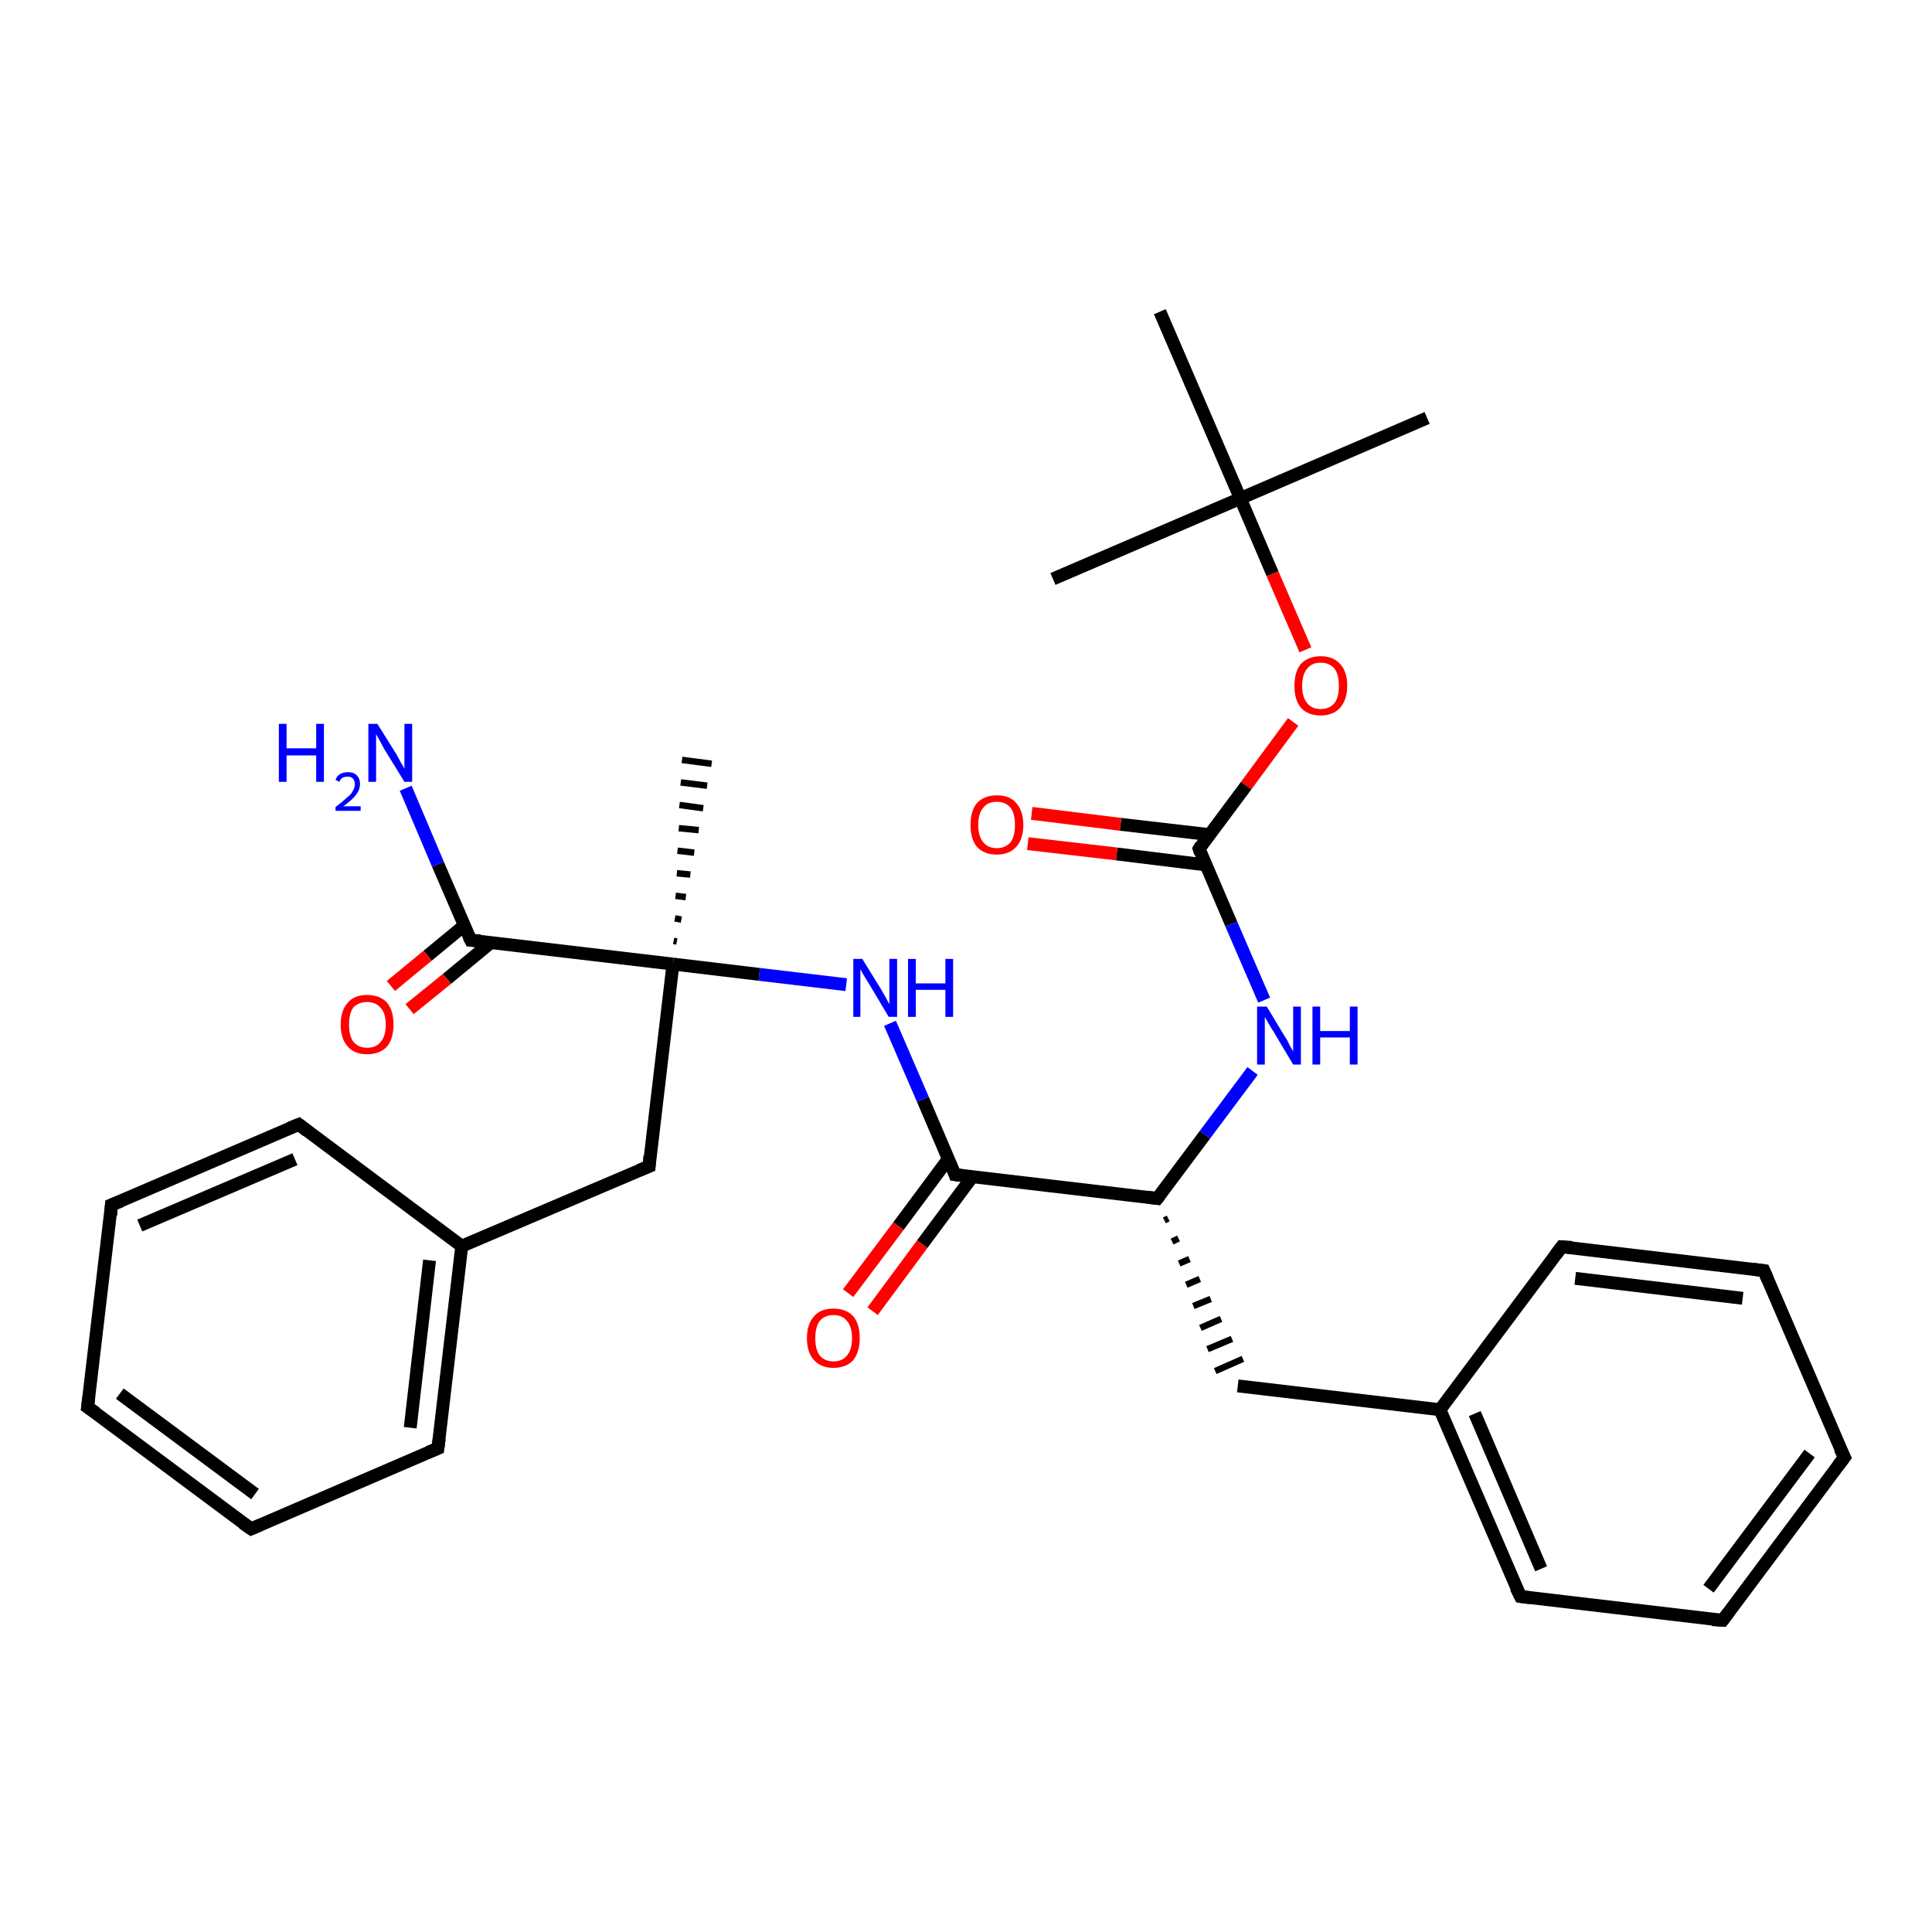 <?xml version='1.0' encoding='iso-8859-1'?>
<svg version='1.1' baseProfile='full'
              xmlns='http://www.w3.org/2000/svg'
                      xmlns:rdkit='http://www.rdkit.org/xml'
                      xmlns:xlink='http://www.w3.org/1999/xlink'
                  xml:space='preserve'
width='300px' height='300px' viewBox='0 0 300 300'>
<!-- END OF HEADER -->
<rect style='opacity:1.0;fill:#FFFFFF;stroke:none' width='300.0' height='300.0' x='0.0' y='0.0'> </rect>
<path class='bond-0 atom-0 atom-1' d='M 221.6,64.9 L 192.6,77.4' style='fill:none;fill-rule:evenodd;stroke:#000000;stroke-width:2.0px;stroke-linecap:butt;stroke-linejoin:miter;stroke-opacity:1' />
<path class='bond-1 atom-1 atom-2' d='M 192.6,77.4 L 163.5,89.9' style='fill:none;fill-rule:evenodd;stroke:#000000;stroke-width:2.0px;stroke-linecap:butt;stroke-linejoin:miter;stroke-opacity:1' />
<path class='bond-2 atom-1 atom-3' d='M 192.6,77.4 L 180.1,48.4' style='fill:none;fill-rule:evenodd;stroke:#000000;stroke-width:2.0px;stroke-linecap:butt;stroke-linejoin:miter;stroke-opacity:1' />
<path class='bond-3 atom-1 atom-4' d='M 192.6,77.4 L 197.6,89.1' style='fill:none;fill-rule:evenodd;stroke:#000000;stroke-width:2.0px;stroke-linecap:butt;stroke-linejoin:miter;stroke-opacity:1' />
<path class='bond-3 atom-1 atom-4' d='M 197.6,89.1 L 202.7,100.9' style='fill:none;fill-rule:evenodd;stroke:#FF0000;stroke-width:2.0px;stroke-linecap:butt;stroke-linejoin:miter;stroke-opacity:1' />
<path class='bond-4 atom-4 atom-5' d='M 200.8,112.1 L 193.5,122.0' style='fill:none;fill-rule:evenodd;stroke:#FF0000;stroke-width:2.0px;stroke-linecap:butt;stroke-linejoin:miter;stroke-opacity:1' />
<path class='bond-4 atom-4 atom-5' d='M 193.5,122.0 L 186.2,131.8' style='fill:none;fill-rule:evenodd;stroke:#000000;stroke-width:2.0px;stroke-linecap:butt;stroke-linejoin:miter;stroke-opacity:1' />
<path class='bond-5 atom-5 atom-6' d='M 187.8,129.6 L 174.0,128.0' style='fill:none;fill-rule:evenodd;stroke:#000000;stroke-width:2.0px;stroke-linecap:butt;stroke-linejoin:miter;stroke-opacity:1' />
<path class='bond-5 atom-5 atom-6' d='M 174.0,128.0 L 160.2,126.3' style='fill:none;fill-rule:evenodd;stroke:#FF0000;stroke-width:2.0px;stroke-linecap:butt;stroke-linejoin:miter;stroke-opacity:1' />
<path class='bond-5 atom-5 atom-6' d='M 187.2,134.3 L 173.4,132.6' style='fill:none;fill-rule:evenodd;stroke:#000000;stroke-width:2.0px;stroke-linecap:butt;stroke-linejoin:miter;stroke-opacity:1' />
<path class='bond-5 atom-5 atom-6' d='M 173.4,132.6 L 159.6,131.0' style='fill:none;fill-rule:evenodd;stroke:#FF0000;stroke-width:2.0px;stroke-linecap:butt;stroke-linejoin:miter;stroke-opacity:1' />
<path class='bond-6 atom-5 atom-7' d='M 186.2,131.8 L 191.2,143.5' style='fill:none;fill-rule:evenodd;stroke:#000000;stroke-width:2.0px;stroke-linecap:butt;stroke-linejoin:miter;stroke-opacity:1' />
<path class='bond-6 atom-5 atom-7' d='M 191.2,143.5 L 196.3,155.3' style='fill:none;fill-rule:evenodd;stroke:#0000FF;stroke-width:2.0px;stroke-linecap:butt;stroke-linejoin:miter;stroke-opacity:1' />
<path class='bond-7 atom-7 atom-8' d='M 194.5,166.3 L 187.1,176.2' style='fill:none;fill-rule:evenodd;stroke:#0000FF;stroke-width:2.0px;stroke-linecap:butt;stroke-linejoin:miter;stroke-opacity:1' />
<path class='bond-7 atom-7 atom-8' d='M 187.1,176.2 L 179.7,186.1' style='fill:none;fill-rule:evenodd;stroke:#000000;stroke-width:2.0px;stroke-linecap:butt;stroke-linejoin:miter;stroke-opacity:1' />
<path class='bond-8 atom-8 atom-9' d='M 180.8,189.5 L 181.4,189.2' style='fill:none;fill-rule:evenodd;stroke:#000000;stroke-width:1.0px;stroke-linecap:butt;stroke-linejoin:miter;stroke-opacity:1' />
<path class='bond-8 atom-8 atom-9' d='M 182.0,192.8 L 183.0,192.3' style='fill:none;fill-rule:evenodd;stroke:#000000;stroke-width:1.0px;stroke-linecap:butt;stroke-linejoin:miter;stroke-opacity:1' />
<path class='bond-8 atom-8 atom-9' d='M 183.1,196.2 L 184.7,195.5' style='fill:none;fill-rule:evenodd;stroke:#000000;stroke-width:1.0px;stroke-linecap:butt;stroke-linejoin:miter;stroke-opacity:1' />
<path class='bond-8 atom-8 atom-9' d='M 184.2,199.5 L 186.3,198.6' style='fill:none;fill-rule:evenodd;stroke:#000000;stroke-width:1.0px;stroke-linecap:butt;stroke-linejoin:miter;stroke-opacity:1' />
<path class='bond-8 atom-8 atom-9' d='M 185.3,202.8 L 188.0,201.7' style='fill:none;fill-rule:evenodd;stroke:#000000;stroke-width:1.0px;stroke-linecap:butt;stroke-linejoin:miter;stroke-opacity:1' />
<path class='bond-8 atom-8 atom-9' d='M 186.4,206.2 L 189.6,204.8' style='fill:none;fill-rule:evenodd;stroke:#000000;stroke-width:1.0px;stroke-linecap:butt;stroke-linejoin:miter;stroke-opacity:1' />
<path class='bond-8 atom-8 atom-9' d='M 187.5,209.5 L 191.3,207.9' style='fill:none;fill-rule:evenodd;stroke:#000000;stroke-width:1.0px;stroke-linecap:butt;stroke-linejoin:miter;stroke-opacity:1' />
<path class='bond-8 atom-8 atom-9' d='M 188.7,212.9 L 193.0,211.0' style='fill:none;fill-rule:evenodd;stroke:#000000;stroke-width:1.0px;stroke-linecap:butt;stroke-linejoin:miter;stroke-opacity:1' />
<path class='bond-9 atom-9 atom-10' d='M 192.2,215.2 L 223.6,218.9' style='fill:none;fill-rule:evenodd;stroke:#000000;stroke-width:2.0px;stroke-linecap:butt;stroke-linejoin:miter;stroke-opacity:1' />
<path class='bond-10 atom-10 atom-11' d='M 223.6,218.9 L 236.1,247.9' style='fill:none;fill-rule:evenodd;stroke:#000000;stroke-width:2.0px;stroke-linecap:butt;stroke-linejoin:miter;stroke-opacity:1' />
<path class='bond-10 atom-10 atom-11' d='M 229.0,219.5 L 239.3,243.6' style='fill:none;fill-rule:evenodd;stroke:#000000;stroke-width:2.0px;stroke-linecap:butt;stroke-linejoin:miter;stroke-opacity:1' />
<path class='bond-11 atom-11 atom-12' d='M 236.1,247.9 L 267.5,251.6' style='fill:none;fill-rule:evenodd;stroke:#000000;stroke-width:2.0px;stroke-linecap:butt;stroke-linejoin:miter;stroke-opacity:1' />
<path class='bond-12 atom-12 atom-13' d='M 267.5,251.6 L 286.4,226.3' style='fill:none;fill-rule:evenodd;stroke:#000000;stroke-width:2.0px;stroke-linecap:butt;stroke-linejoin:miter;stroke-opacity:1' />
<path class='bond-12 atom-12 atom-13' d='M 265.3,246.7 L 281.0,225.7' style='fill:none;fill-rule:evenodd;stroke:#000000;stroke-width:2.0px;stroke-linecap:butt;stroke-linejoin:miter;stroke-opacity:1' />
<path class='bond-13 atom-13 atom-14' d='M 286.4,226.3 L 273.9,197.3' style='fill:none;fill-rule:evenodd;stroke:#000000;stroke-width:2.0px;stroke-linecap:butt;stroke-linejoin:miter;stroke-opacity:1' />
<path class='bond-14 atom-14 atom-15' d='M 273.9,197.3 L 242.5,193.6' style='fill:none;fill-rule:evenodd;stroke:#000000;stroke-width:2.0px;stroke-linecap:butt;stroke-linejoin:miter;stroke-opacity:1' />
<path class='bond-14 atom-14 atom-15' d='M 270.6,201.6 L 244.6,198.5' style='fill:none;fill-rule:evenodd;stroke:#000000;stroke-width:2.0px;stroke-linecap:butt;stroke-linejoin:miter;stroke-opacity:1' />
<path class='bond-15 atom-8 atom-16' d='M 179.7,186.1 L 148.3,182.4' style='fill:none;fill-rule:evenodd;stroke:#000000;stroke-width:2.0px;stroke-linecap:butt;stroke-linejoin:miter;stroke-opacity:1' />
<path class='bond-16 atom-16 atom-17' d='M 147.3,179.9 L 139.5,190.4' style='fill:none;fill-rule:evenodd;stroke:#000000;stroke-width:2.0px;stroke-linecap:butt;stroke-linejoin:miter;stroke-opacity:1' />
<path class='bond-16 atom-16 atom-17' d='M 139.5,190.4 L 131.7,200.8' style='fill:none;fill-rule:evenodd;stroke:#FF0000;stroke-width:2.0px;stroke-linecap:butt;stroke-linejoin:miter;stroke-opacity:1' />
<path class='bond-16 atom-16 atom-17' d='M 151.0,182.7 L 143.2,193.2' style='fill:none;fill-rule:evenodd;stroke:#000000;stroke-width:2.0px;stroke-linecap:butt;stroke-linejoin:miter;stroke-opacity:1' />
<path class='bond-16 atom-16 atom-17' d='M 143.2,193.2 L 135.5,203.6' style='fill:none;fill-rule:evenodd;stroke:#FF0000;stroke-width:2.0px;stroke-linecap:butt;stroke-linejoin:miter;stroke-opacity:1' />
<path class='bond-17 atom-16 atom-18' d='M 148.3,182.4 L 143.3,170.7' style='fill:none;fill-rule:evenodd;stroke:#000000;stroke-width:2.0px;stroke-linecap:butt;stroke-linejoin:miter;stroke-opacity:1' />
<path class='bond-17 atom-16 atom-18' d='M 143.3,170.7 L 138.2,158.9' style='fill:none;fill-rule:evenodd;stroke:#0000FF;stroke-width:2.0px;stroke-linecap:butt;stroke-linejoin:miter;stroke-opacity:1' />
<path class='bond-18 atom-18 atom-19' d='M 131.4,152.9 L 117.9,151.3' style='fill:none;fill-rule:evenodd;stroke:#0000FF;stroke-width:2.0px;stroke-linecap:butt;stroke-linejoin:miter;stroke-opacity:1' />
<path class='bond-18 atom-18 atom-19' d='M 117.9,151.3 L 104.5,149.7' style='fill:none;fill-rule:evenodd;stroke:#000000;stroke-width:2.0px;stroke-linecap:butt;stroke-linejoin:miter;stroke-opacity:1' />
<path class='bond-19 atom-19 atom-20' d='M 104.6,146.1 L 105.1,146.2' style='fill:none;fill-rule:evenodd;stroke:#000000;stroke-width:1.0px;stroke-linecap:butt;stroke-linejoin:miter;stroke-opacity:1' />
<path class='bond-19 atom-19 atom-20' d='M 104.8,142.6 L 105.8,142.8' style='fill:none;fill-rule:evenodd;stroke:#000000;stroke-width:1.0px;stroke-linecap:butt;stroke-linejoin:miter;stroke-opacity:1' />
<path class='bond-19 atom-19 atom-20' d='M 104.9,139.1 L 106.5,139.3' style='fill:none;fill-rule:evenodd;stroke:#000000;stroke-width:1.0px;stroke-linecap:butt;stroke-linejoin:miter;stroke-opacity:1' />
<path class='bond-19 atom-19 atom-20' d='M 105.1,135.6 L 107.2,135.8' style='fill:none;fill-rule:evenodd;stroke:#000000;stroke-width:1.0px;stroke-linecap:butt;stroke-linejoin:miter;stroke-opacity:1' />
<path class='bond-19 atom-19 atom-20' d='M 105.2,132.1 L 107.8,132.4' style='fill:none;fill-rule:evenodd;stroke:#000000;stroke-width:1.0px;stroke-linecap:butt;stroke-linejoin:miter;stroke-opacity:1' />
<path class='bond-19 atom-19 atom-20' d='M 105.4,128.6 L 108.5,128.9' style='fill:none;fill-rule:evenodd;stroke:#000000;stroke-width:1.0px;stroke-linecap:butt;stroke-linejoin:miter;stroke-opacity:1' />
<path class='bond-19 atom-19 atom-20' d='M 105.5,125.0 L 109.2,125.5' style='fill:none;fill-rule:evenodd;stroke:#000000;stroke-width:1.0px;stroke-linecap:butt;stroke-linejoin:miter;stroke-opacity:1' />
<path class='bond-19 atom-19 atom-20' d='M 105.7,121.5 L 109.8,122.0' style='fill:none;fill-rule:evenodd;stroke:#000000;stroke-width:1.0px;stroke-linecap:butt;stroke-linejoin:miter;stroke-opacity:1' />
<path class='bond-19 atom-19 atom-20' d='M 105.9,118.0 L 110.5,118.6' style='fill:none;fill-rule:evenodd;stroke:#000000;stroke-width:1.0px;stroke-linecap:butt;stroke-linejoin:miter;stroke-opacity:1' />
<path class='bond-20 atom-19 atom-21' d='M 104.5,149.7 L 100.8,181.1' style='fill:none;fill-rule:evenodd;stroke:#000000;stroke-width:2.0px;stroke-linecap:butt;stroke-linejoin:miter;stroke-opacity:1' />
<path class='bond-21 atom-21 atom-22' d='M 100.8,181.1 L 71.7,193.5' style='fill:none;fill-rule:evenodd;stroke:#000000;stroke-width:2.0px;stroke-linecap:butt;stroke-linejoin:miter;stroke-opacity:1' />
<path class='bond-22 atom-22 atom-23' d='M 71.7,193.5 L 68.0,224.9' style='fill:none;fill-rule:evenodd;stroke:#000000;stroke-width:2.0px;stroke-linecap:butt;stroke-linejoin:miter;stroke-opacity:1' />
<path class='bond-22 atom-22 atom-23' d='M 66.7,195.7 L 63.7,221.7' style='fill:none;fill-rule:evenodd;stroke:#000000;stroke-width:2.0px;stroke-linecap:butt;stroke-linejoin:miter;stroke-opacity:1' />
<path class='bond-23 atom-23 atom-24' d='M 68.0,224.9 L 39.0,237.4' style='fill:none;fill-rule:evenodd;stroke:#000000;stroke-width:2.0px;stroke-linecap:butt;stroke-linejoin:miter;stroke-opacity:1' />
<path class='bond-24 atom-24 atom-25' d='M 39.0,237.4 L 13.6,218.5' style='fill:none;fill-rule:evenodd;stroke:#000000;stroke-width:2.0px;stroke-linecap:butt;stroke-linejoin:miter;stroke-opacity:1' />
<path class='bond-24 atom-24 atom-25' d='M 39.6,232.0 L 18.6,216.4' style='fill:none;fill-rule:evenodd;stroke:#000000;stroke-width:2.0px;stroke-linecap:butt;stroke-linejoin:miter;stroke-opacity:1' />
<path class='bond-25 atom-25 atom-26' d='M 13.6,218.5 L 17.3,187.1' style='fill:none;fill-rule:evenodd;stroke:#000000;stroke-width:2.0px;stroke-linecap:butt;stroke-linejoin:miter;stroke-opacity:1' />
<path class='bond-26 atom-26 atom-27' d='M 17.3,187.1 L 46.4,174.6' style='fill:none;fill-rule:evenodd;stroke:#000000;stroke-width:2.0px;stroke-linecap:butt;stroke-linejoin:miter;stroke-opacity:1' />
<path class='bond-26 atom-26 atom-27' d='M 21.7,190.3 L 45.8,180.0' style='fill:none;fill-rule:evenodd;stroke:#000000;stroke-width:2.0px;stroke-linecap:butt;stroke-linejoin:miter;stroke-opacity:1' />
<path class='bond-27 atom-19 atom-28' d='M 104.5,149.7 L 73.1,146.0' style='fill:none;fill-rule:evenodd;stroke:#000000;stroke-width:2.0px;stroke-linecap:butt;stroke-linejoin:miter;stroke-opacity:1' />
<path class='bond-28 atom-28 atom-29' d='M 73.1,146.0 L 68.0,134.2' style='fill:none;fill-rule:evenodd;stroke:#000000;stroke-width:2.0px;stroke-linecap:butt;stroke-linejoin:miter;stroke-opacity:1' />
<path class='bond-28 atom-28 atom-29' d='M 68.0,134.2 L 63.0,122.4' style='fill:none;fill-rule:evenodd;stroke:#0000FF;stroke-width:2.0px;stroke-linecap:butt;stroke-linejoin:miter;stroke-opacity:1' />
<path class='bond-29 atom-28 atom-30' d='M 72.1,143.7 L 66.4,148.4' style='fill:none;fill-rule:evenodd;stroke:#000000;stroke-width:2.0px;stroke-linecap:butt;stroke-linejoin:miter;stroke-opacity:1' />
<path class='bond-29 atom-28 atom-30' d='M 66.4,148.4 L 60.7,153.1' style='fill:none;fill-rule:evenodd;stroke:#FF0000;stroke-width:2.0px;stroke-linecap:butt;stroke-linejoin:miter;stroke-opacity:1' />
<path class='bond-29 atom-28 atom-30' d='M 76.3,146.3 L 69.4,152.0' style='fill:none;fill-rule:evenodd;stroke:#000000;stroke-width:2.0px;stroke-linecap:butt;stroke-linejoin:miter;stroke-opacity:1' />
<path class='bond-29 atom-28 atom-30' d='M 69.4,152.0 L 63.6,156.7' style='fill:none;fill-rule:evenodd;stroke:#FF0000;stroke-width:2.0px;stroke-linecap:butt;stroke-linejoin:miter;stroke-opacity:1' />
<path class='bond-30 atom-15 atom-10' d='M 242.5,193.6 L 223.6,218.9' style='fill:none;fill-rule:evenodd;stroke:#000000;stroke-width:2.0px;stroke-linecap:butt;stroke-linejoin:miter;stroke-opacity:1' />
<path class='bond-31 atom-27 atom-22' d='M 46.4,174.6 L 71.7,193.5' style='fill:none;fill-rule:evenodd;stroke:#000000;stroke-width:2.0px;stroke-linecap:butt;stroke-linejoin:miter;stroke-opacity:1' />
<path d='M 186.5,131.3 L 186.2,131.8 L 186.4,132.4' style='fill:none;stroke:#000000;stroke-width:2.0px;stroke-linecap:butt;stroke-linejoin:miter;stroke-opacity:1;' />
<path d='M 180.1,185.6 L 179.7,186.1 L 178.2,185.9' style='fill:none;stroke:#000000;stroke-width:2.0px;stroke-linecap:butt;stroke-linejoin:miter;stroke-opacity:1;' />
<path d='M 235.4,246.5 L 236.1,247.9 L 237.6,248.1' style='fill:none;stroke:#000000;stroke-width:2.0px;stroke-linecap:butt;stroke-linejoin:miter;stroke-opacity:1;' />
<path d='M 265.9,251.5 L 267.5,251.6 L 268.4,250.4' style='fill:none;stroke:#000000;stroke-width:2.0px;stroke-linecap:butt;stroke-linejoin:miter;stroke-opacity:1;' />
<path d='M 285.4,227.6 L 286.4,226.3 L 285.7,224.9' style='fill:none;stroke:#000000;stroke-width:2.0px;stroke-linecap:butt;stroke-linejoin:miter;stroke-opacity:1;' />
<path d='M 274.5,198.7 L 273.9,197.3 L 272.3,197.1' style='fill:none;stroke:#000000;stroke-width:2.0px;stroke-linecap:butt;stroke-linejoin:miter;stroke-opacity:1;' />
<path d='M 244.1,193.7 L 242.5,193.6 L 241.6,194.8' style='fill:none;stroke:#000000;stroke-width:2.0px;stroke-linecap:butt;stroke-linejoin:miter;stroke-opacity:1;' />
<path d='M 149.9,182.6 L 148.3,182.4 L 148.1,181.8' style='fill:none;stroke:#000000;stroke-width:2.0px;stroke-linecap:butt;stroke-linejoin:miter;stroke-opacity:1;' />
<path d='M 100.9,179.5 L 100.8,181.1 L 99.3,181.7' style='fill:none;stroke:#000000;stroke-width:2.0px;stroke-linecap:butt;stroke-linejoin:miter;stroke-opacity:1;' />
<path d='M 68.2,223.4 L 68.0,224.9 L 66.5,225.5' style='fill:none;stroke:#000000;stroke-width:2.0px;stroke-linecap:butt;stroke-linejoin:miter;stroke-opacity:1;' />
<path d='M 40.4,236.8 L 39.0,237.4 L 37.7,236.5' style='fill:none;stroke:#000000;stroke-width:2.0px;stroke-linecap:butt;stroke-linejoin:miter;stroke-opacity:1;' />
<path d='M 14.9,219.4 L 13.6,218.5 L 13.8,216.9' style='fill:none;stroke:#000000;stroke-width:2.0px;stroke-linecap:butt;stroke-linejoin:miter;stroke-opacity:1;' />
<path d='M 17.2,188.7 L 17.3,187.1 L 18.8,186.5' style='fill:none;stroke:#000000;stroke-width:2.0px;stroke-linecap:butt;stroke-linejoin:miter;stroke-opacity:1;' />
<path d='M 44.9,175.2 L 46.4,174.6 L 47.7,175.6' style='fill:none;stroke:#000000;stroke-width:2.0px;stroke-linecap:butt;stroke-linejoin:miter;stroke-opacity:1;' />
<path d='M 74.6,146.1 L 73.1,146.0 L 72.8,145.4' style='fill:none;stroke:#000000;stroke-width:2.0px;stroke-linecap:butt;stroke-linejoin:miter;stroke-opacity:1;' />
<path class='atom-4' d='M 201.0 106.5
Q 201.0 104.3, 202.0 103.1
Q 203.1 101.9, 205.1 101.9
Q 207.0 101.9, 208.1 103.1
Q 209.2 104.3, 209.2 106.5
Q 209.2 108.6, 208.1 109.9
Q 207.0 111.1, 205.1 111.1
Q 203.1 111.1, 202.0 109.9
Q 201.0 108.7, 201.0 106.5
M 205.1 110.1
Q 206.4 110.1, 207.2 109.2
Q 207.9 108.3, 207.9 106.5
Q 207.9 104.7, 207.2 103.8
Q 206.4 102.9, 205.1 102.9
Q 203.7 102.9, 203.0 103.8
Q 202.2 104.7, 202.2 106.5
Q 202.2 108.3, 203.0 109.2
Q 203.7 110.1, 205.1 110.1
' fill='#FF0000'/>
<path class='atom-6' d='M 150.7 128.1
Q 150.7 125.9, 151.7 124.7
Q 152.8 123.5, 154.8 123.5
Q 156.8 123.5, 157.8 124.7
Q 158.9 125.9, 158.9 128.1
Q 158.9 130.3, 157.8 131.5
Q 156.7 132.7, 154.8 132.7
Q 152.8 132.7, 151.7 131.5
Q 150.7 130.3, 150.7 128.1
M 154.8 131.7
Q 156.1 131.7, 156.9 130.8
Q 157.6 129.9, 157.6 128.1
Q 157.6 126.3, 156.9 125.4
Q 156.1 124.5, 154.8 124.5
Q 153.4 124.5, 152.7 125.4
Q 151.9 126.3, 151.9 128.1
Q 151.9 129.9, 152.7 130.8
Q 153.4 131.7, 154.8 131.7
' fill='#FF0000'/>
<path class='atom-7' d='M 196.7 156.3
L 199.6 161.1
Q 199.9 161.5, 200.3 162.4
Q 200.8 163.2, 200.8 163.3
L 200.8 156.3
L 202.0 156.3
L 202.0 165.3
L 200.8 165.3
L 197.7 160.1
Q 197.3 159.5, 196.9 158.8
Q 196.5 158.1, 196.4 157.9
L 196.4 165.3
L 195.2 165.3
L 195.2 156.3
L 196.7 156.3
' fill='#0000FF'/>
<path class='atom-7' d='M 203.8 156.3
L 205.0 156.3
L 205.0 160.1
L 209.6 160.1
L 209.6 156.3
L 210.8 156.3
L 210.8 165.3
L 209.6 165.3
L 209.6 161.1
L 205.0 161.1
L 205.0 165.3
L 203.8 165.3
L 203.8 156.3
' fill='#0000FF'/>
<path class='atom-17' d='M 125.3 207.8
Q 125.3 205.6, 126.4 204.4
Q 127.4 203.2, 129.4 203.2
Q 131.4 203.2, 132.5 204.4
Q 133.5 205.6, 133.5 207.8
Q 133.5 209.9, 132.5 211.2
Q 131.4 212.4, 129.4 212.4
Q 127.5 212.4, 126.4 211.2
Q 125.3 210.0, 125.3 207.8
M 129.4 211.4
Q 130.8 211.4, 131.5 210.5
Q 132.3 209.6, 132.3 207.8
Q 132.3 206.0, 131.5 205.1
Q 130.8 204.2, 129.4 204.2
Q 128.1 204.2, 127.3 205.1
Q 126.6 206.0, 126.6 207.8
Q 126.6 209.6, 127.3 210.5
Q 128.1 211.4, 129.4 211.4
' fill='#FF0000'/>
<path class='atom-18' d='M 133.9 148.9
L 136.8 153.6
Q 137.1 154.1, 137.6 155.0
Q 138.0 155.8, 138.1 155.9
L 138.1 148.9
L 139.3 148.9
L 139.3 157.9
L 138.0 157.9
L 134.9 152.7
Q 134.5 152.1, 134.1 151.4
Q 133.7 150.7, 133.6 150.5
L 133.6 157.9
L 132.5 157.9
L 132.5 148.9
L 133.9 148.9
' fill='#0000FF'/>
<path class='atom-18' d='M 141.0 148.9
L 142.2 148.9
L 142.2 152.7
L 146.8 152.7
L 146.8 148.9
L 148.0 148.9
L 148.0 157.9
L 146.8 157.9
L 146.8 153.7
L 142.2 153.7
L 142.2 157.9
L 141.0 157.9
L 141.0 148.9
' fill='#0000FF'/>
<path class='atom-29' d='M 43.3 112.4
L 44.5 112.4
L 44.5 116.2
L 49.1 116.2
L 49.1 112.4
L 50.3 112.4
L 50.3 121.4
L 49.1 121.4
L 49.1 117.3
L 44.5 117.3
L 44.5 121.4
L 43.3 121.4
L 43.3 112.4
' fill='#0000FF'/>
<path class='atom-29' d='M 52.1 121.1
Q 52.3 120.5, 52.8 120.2
Q 53.3 119.9, 54.1 119.9
Q 54.9 119.9, 55.4 120.4
Q 55.9 120.9, 55.9 121.7
Q 55.9 122.6, 55.3 123.4
Q 54.7 124.2, 53.3 125.2
L 56.0 125.2
L 56.0 125.9
L 52.1 125.9
L 52.1 125.3
Q 53.2 124.5, 53.8 123.9
Q 54.5 123.4, 54.8 122.8
Q 55.1 122.3, 55.1 121.8
Q 55.1 121.2, 54.8 120.9
Q 54.5 120.6, 54.1 120.6
Q 53.6 120.6, 53.3 120.7
Q 52.9 120.9, 52.7 121.4
L 52.1 121.1
' fill='#0000FF'/>
<path class='atom-29' d='M 58.6 112.4
L 61.6 117.2
Q 61.8 117.6, 62.3 118.5
Q 62.8 119.3, 62.8 119.4
L 62.8 112.4
L 64.0 112.4
L 64.0 121.4
L 62.8 121.4
L 59.6 116.2
Q 59.3 115.6, 58.9 114.9
Q 58.5 114.2, 58.4 114.0
L 58.4 121.4
L 57.2 121.4
L 57.2 112.4
L 58.6 112.4
' fill='#0000FF'/>
<path class='atom-30' d='M 52.9 159.1
Q 52.9 156.9, 54.0 155.7
Q 55.0 154.5, 57.0 154.5
Q 59.0 154.5, 60.1 155.7
Q 61.1 156.9, 61.1 159.1
Q 61.1 161.3, 60.1 162.5
Q 59.0 163.7, 57.0 163.7
Q 55.0 163.7, 54.0 162.5
Q 52.9 161.3, 52.9 159.1
M 57.0 162.7
Q 58.4 162.7, 59.1 161.8
Q 59.9 160.9, 59.9 159.1
Q 59.9 157.3, 59.1 156.5
Q 58.4 155.6, 57.0 155.6
Q 55.7 155.6, 54.9 156.4
Q 54.2 157.3, 54.2 159.1
Q 54.2 160.9, 54.9 161.8
Q 55.7 162.7, 57.0 162.7
' fill='#FF0000'/>
</svg>
